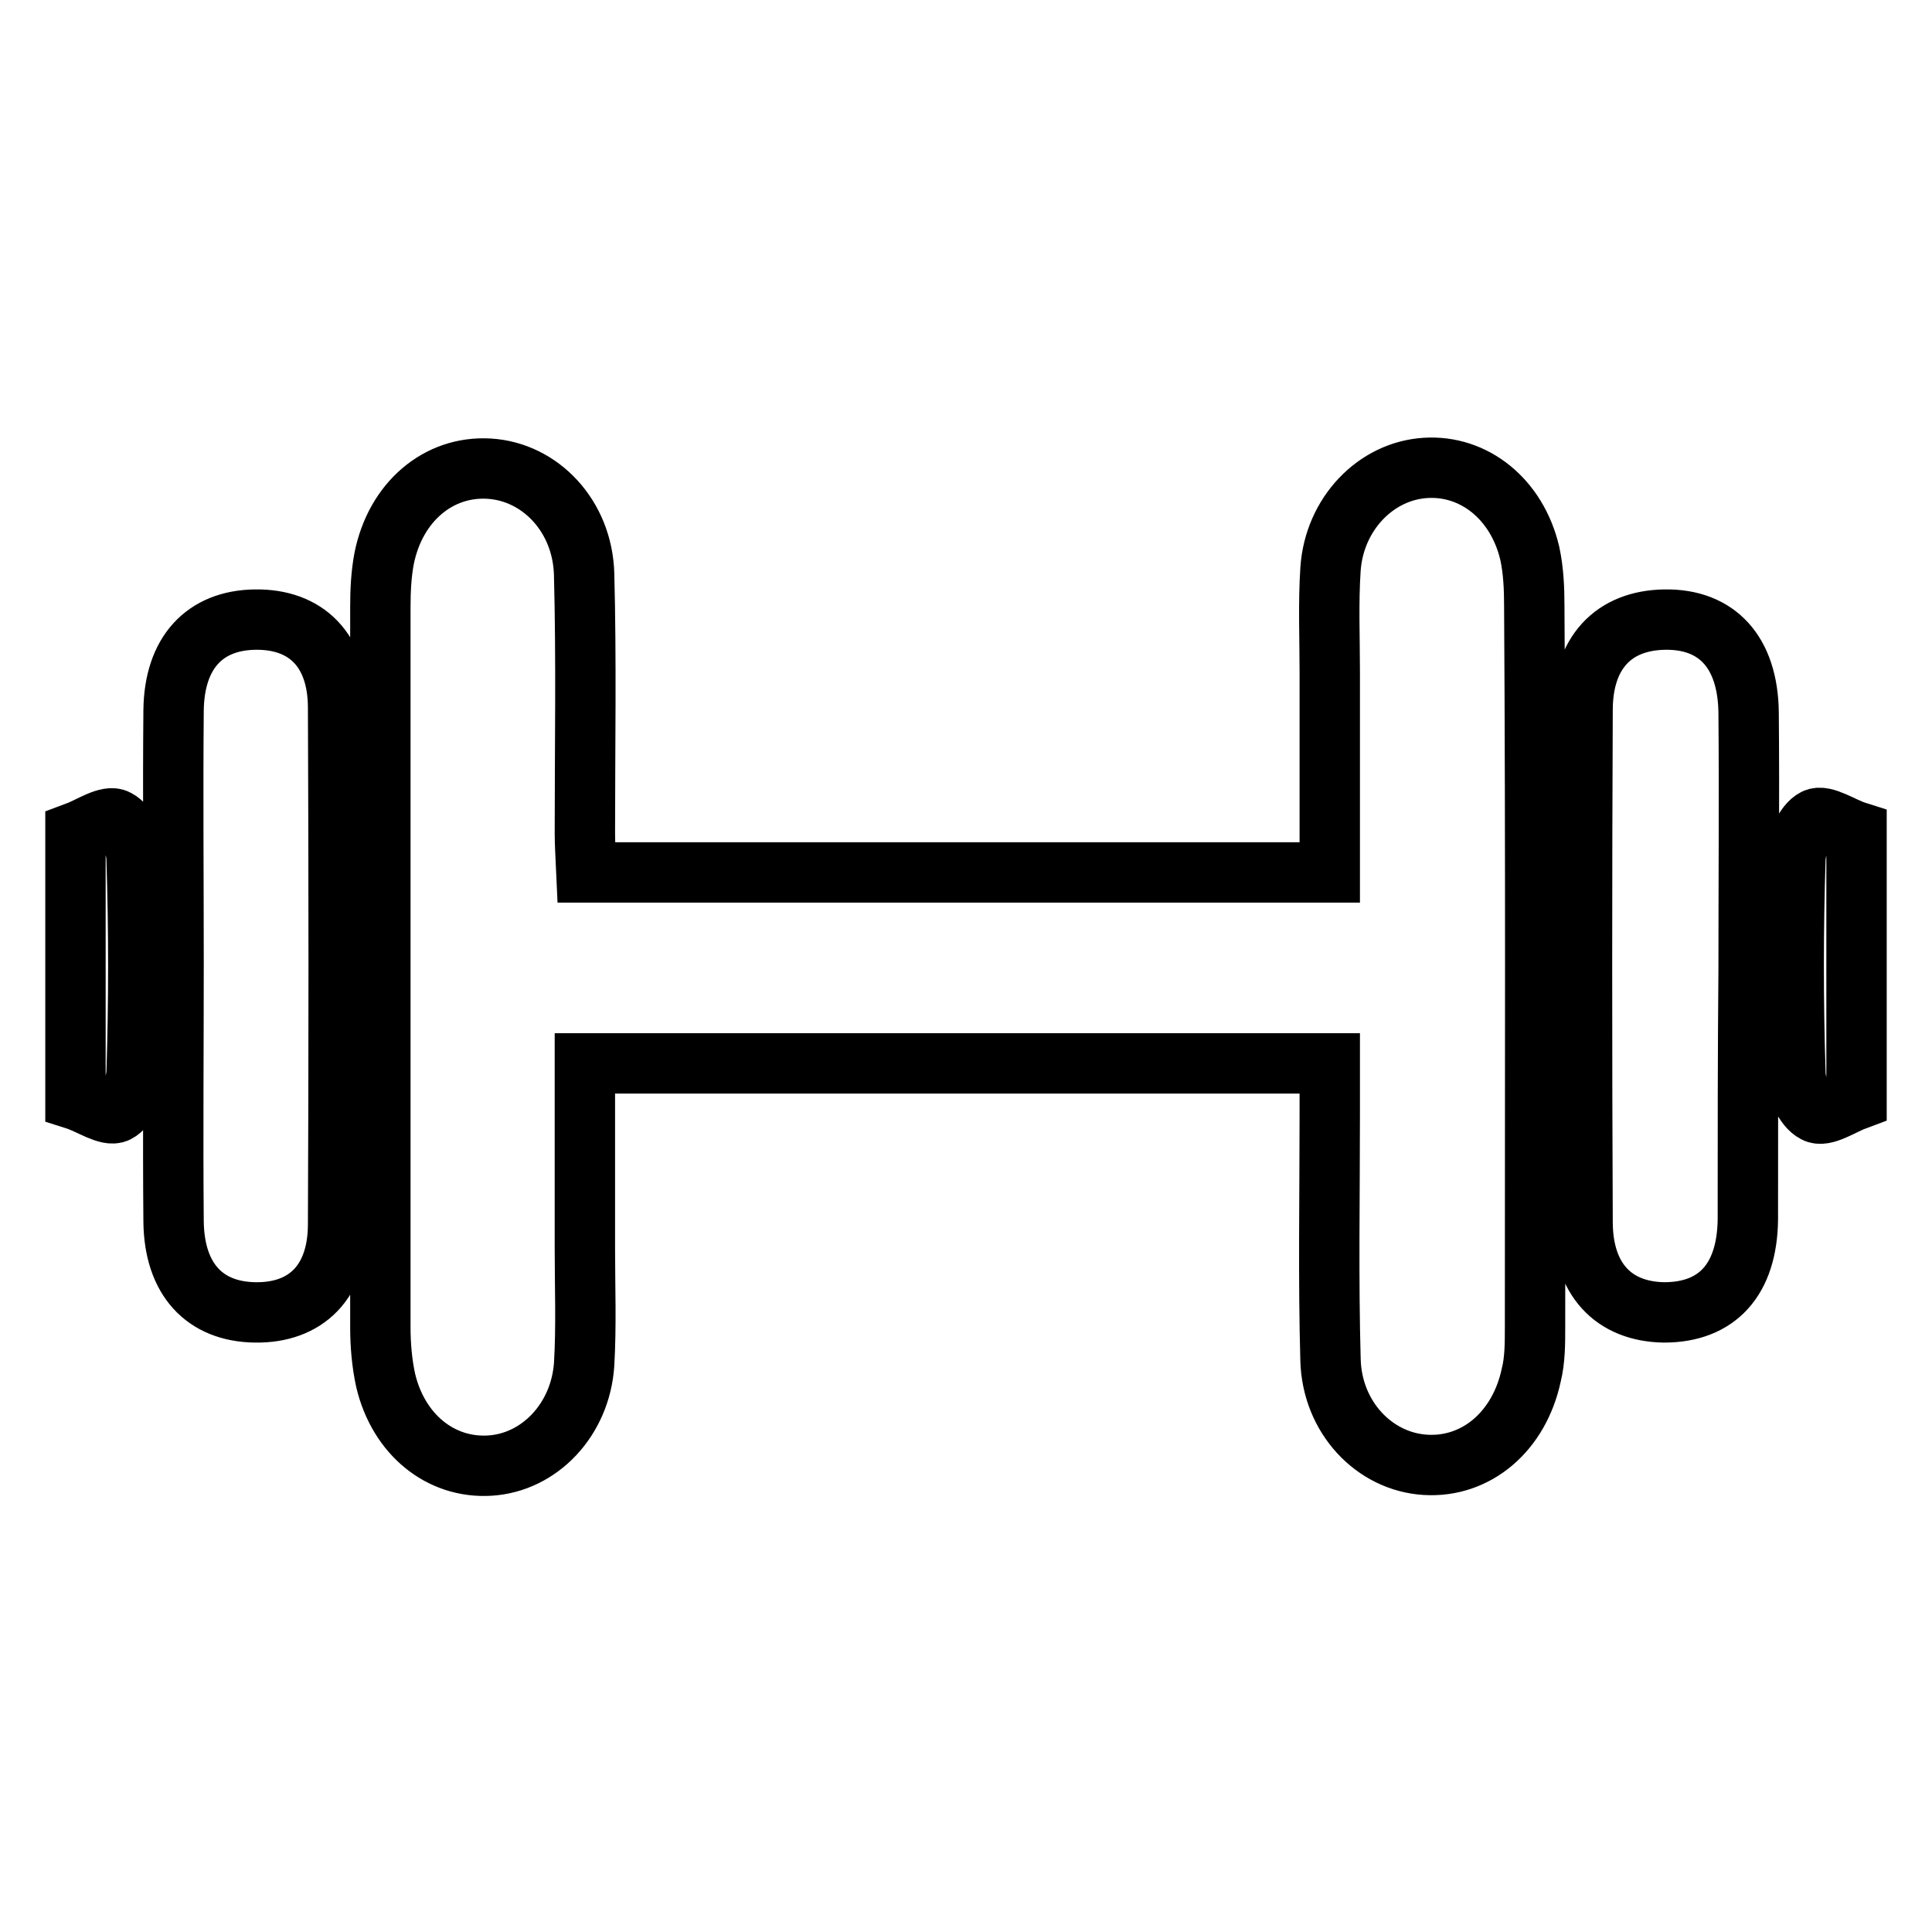 <?xml version="1.0" encoding="utf-8"?>
<!-- Svg Vector Icons : http://www.onlinewebfonts.com/icon -->
<!DOCTYPE svg PUBLIC "-//W3C//DTD SVG 1.1//EN" "http://www.w3.org/Graphics/SVG/1.1/DTD/svg11.dtd">
<svg version="1.1" xmlns="http://www.w3.org/2000/svg" xmlns:xlink="http://www.w3.org/1999/xlink" x="0px" y="0px" viewBox="0 0 256 256" enable-background="new 0 0 256 256" xml:space="preserve">
<g> <path stroke-width="8" fill-opacity="0" stroke="#000000"  d="M18.1,142.1c-0.1,1.9-1.2,4.6-2.6,5.3c-1.2,0.6-3.6-1.1-5.5-1.7c0-11.8,0-23.6,0-35.4 c1.9-0.7,4.3-2.4,5.5-1.7c1.4,0.7,2.6,3.4,2.6,5.3C18.4,123.3,18.4,132.7,18.1,142.1z M44.8,162.2c0,7.6-4.2,11.8-11,11.7 c-6.7-0.1-10.7-4.4-10.8-12c-0.1-11.4,0-22.8,0-34.2c0-11.2-0.1-22.4,0-33.6c0.1-7.6,4.1-11.9,10.8-12c6.8-0.1,11,4.1,11,11.7 C44.9,116.6,44.9,139.4,44.8,162.2z M203.4,175.8c0,2.2,0,4.4-0.5,6.4c-1.6,7.5-7.3,12.3-14,11.9c-6.8-0.4-12.4-6.3-12.6-13.9 c-0.3-10.8-0.1-21.6-0.1-32.4c0-2.1,0-4.3,0-6.9c-32.8,0-65.3,0-98.7,0c0,8.3,0,16.4,0,24.6c0,5.1,0.2,10.2-0.1,15.3 c-0.5,7.3-5.9,13-12.5,13.4c-6.5,0.4-12.1-4.1-13.8-11.3c-0.5-2.3-0.7-4.7-0.7-7c0-31.8,0-63.7,0-95.5c0-2.1,0.1-4.3,0.5-6.4 c1.5-7.5,7.2-12.3,13.9-11.9c6.8,0.4,12.4,6.3,12.6,14c0.3,11.4,0.1,22.8,0.1,34.2c0,1.6,0.1,3.1,0.2,5.3c33,0,65.3,0,98.5,0 c0-9,0-17.8,0-26.6c0-4.5-0.2-9.1,0.1-13.6c0.5-7.3,6-13,12.6-13.4c6.4-0.4,12.1,4.1,13.8,11.3c0.5,2.3,0.6,4.7,0.6,7 C203.5,112.1,203.4,143.9,203.4,175.8z M231.6,161.6c-0.1,8-4.1,12.3-11.1,12.3c-6.7-0.1-10.8-4.4-10.8-12 c-0.1-22.6-0.1-45.2,0-67.8c0-7.6,4.1-11.9,10.9-12c6.9-0.1,11,4.3,11.1,12.3c0.1,11.4,0,22.8,0,34.2 C231.6,139.6,231.6,150.6,231.6,161.6z M246,145.7c-1.9,0.7-4.3,2.4-5.5,1.7c-1.4-0.7-2.6-3.4-2.6-5.3c-0.3-9.4-0.3-18.8,0-28.3 c0.1-1.9,1.2-4.6,2.6-5.3c1.2-0.6,3.6,1.1,5.5,1.7C246,122.1,246,133.9,246,145.7z"/></g>
</svg>